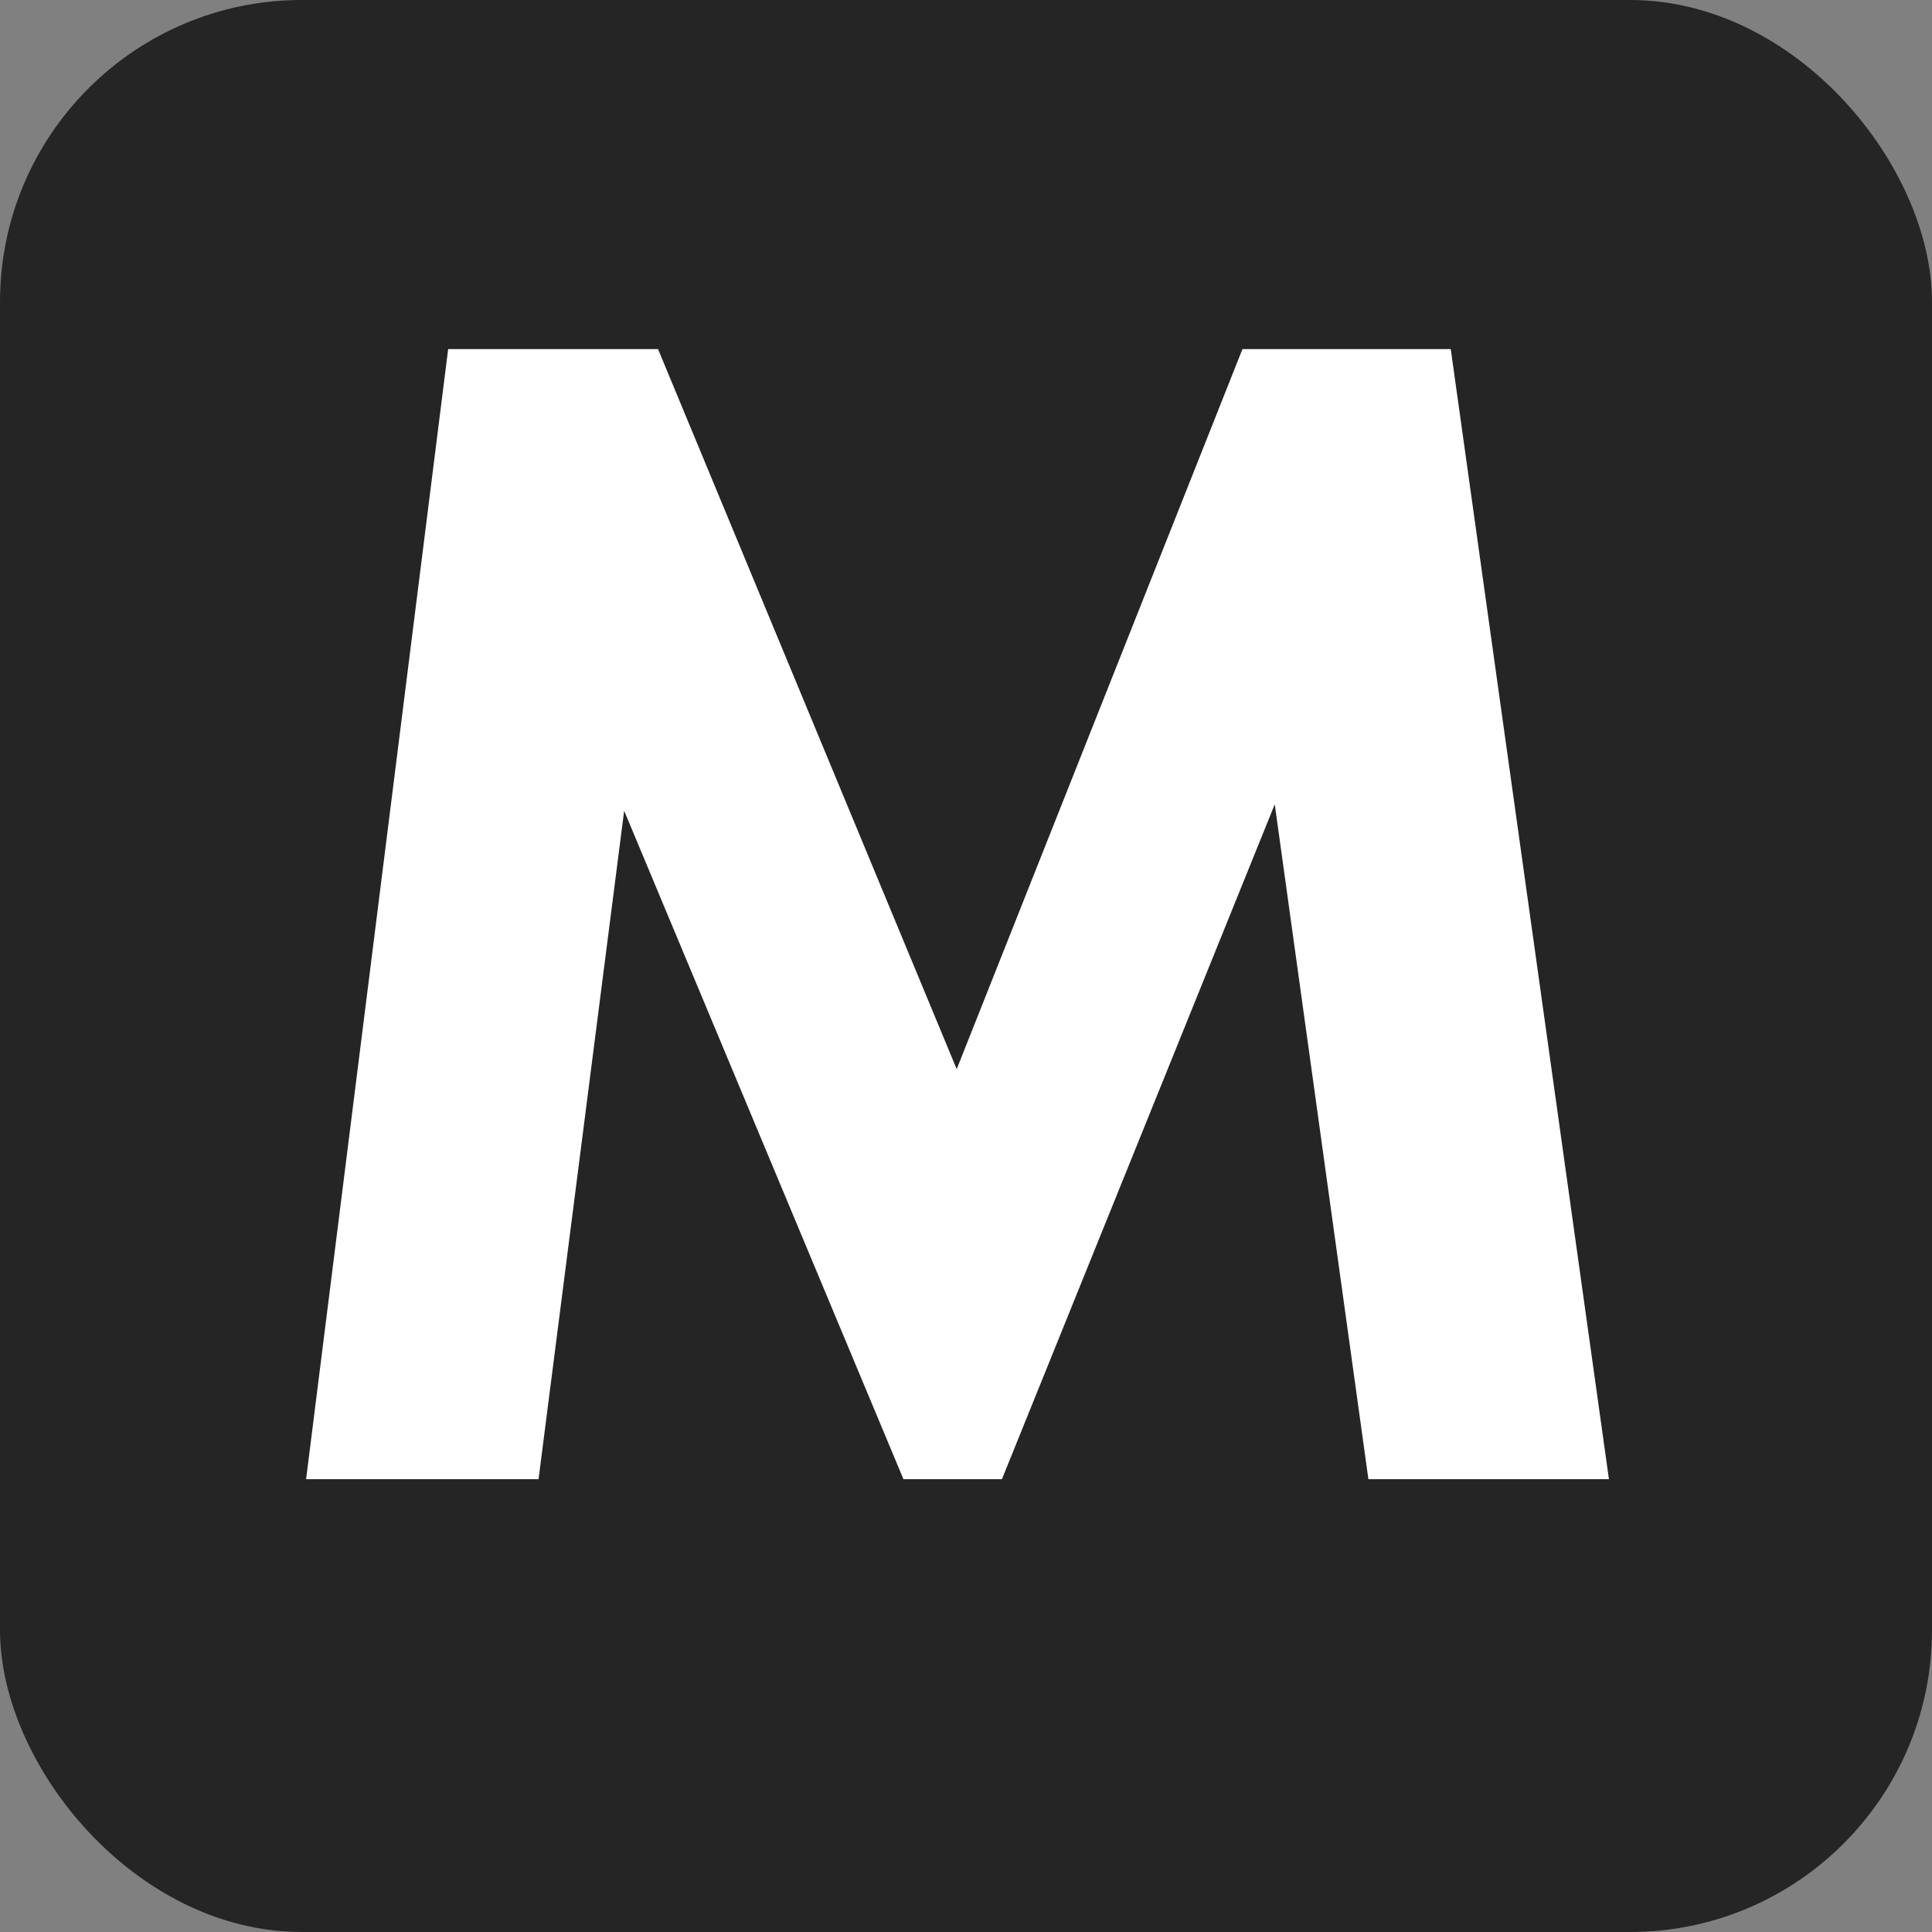 <?xml version="1.0" encoding="UTF-8"?> <svg xmlns="http://www.w3.org/2000/svg" width="32" height="32" viewBox="0 0 32 32" fill="none"><rect x="0" y="0" width="32" height="32" fill="#808080" stroke="none"/><g clip-path="url(#clip0_170_8)"><rect width="32" height="32" rx="5" fill="#252525"></rect><path d="M7.423 5.782H10.899L15.846 17.708L20.579 5.782H24.029L26.649 24.5H22.665L21.114 13.322L16.595 24.5H14.964L10.338 13.429L8.92 24.5H5.07L7.423 5.782Z" fill="white"></path></g><defs><clipPath id="clip0_170_8"><rect width="32" height="32" rx="5" fill="white"></rect></clipPath></defs></svg> 